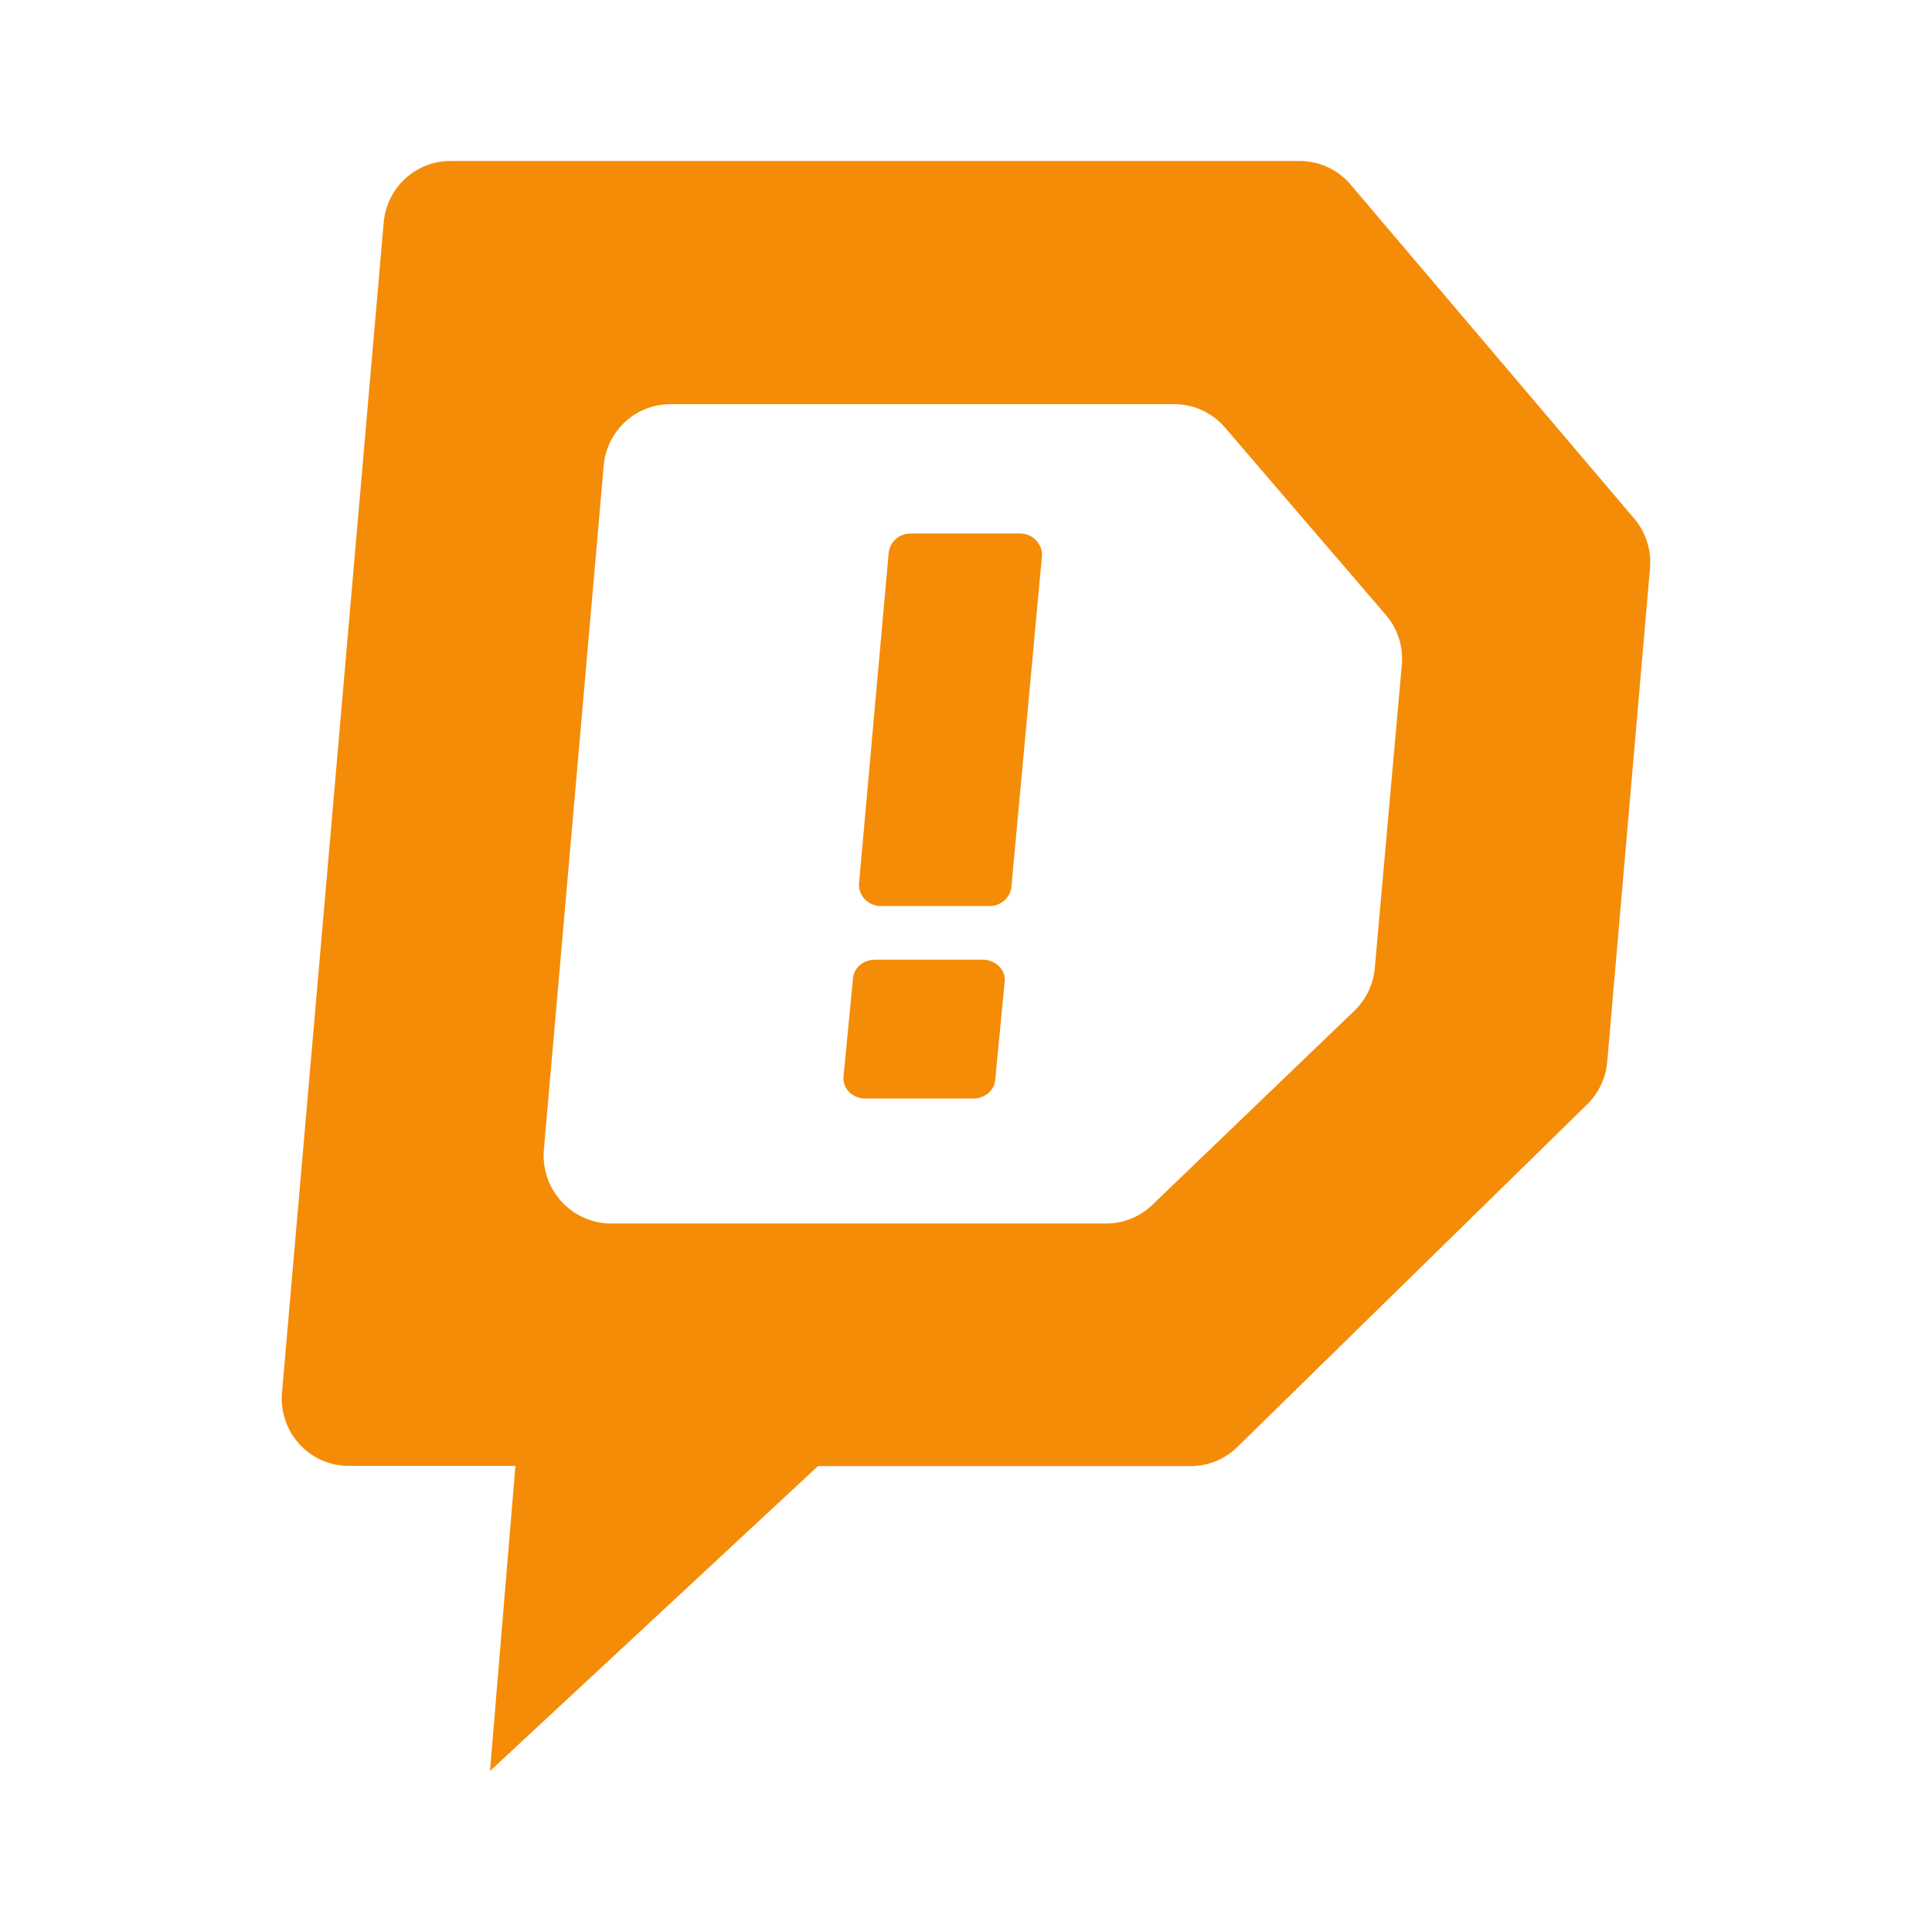 <svg width="48" height="48" viewBox="0 0 48 48" fill="none" xmlns="http://www.w3.org/2000/svg">
<g clip-path="url(#clip0_4_6)">
<path d="M24.177 27.294H21.506C21.35 27.295 21.202 27.235 21.097 27.131C20.993 27.026 20.942 26.886 20.957 26.745L21.193 24.302C21.216 24.042 21.455 23.842 21.742 23.843H24.413C24.568 23.842 24.716 23.902 24.821 24.006C24.926 24.111 24.977 24.251 24.961 24.392L24.725 26.835C24.702 27.095 24.463 27.295 24.177 27.294ZM24.605 22.51H21.884C21.584 22.51 21.34 22.272 21.34 21.978L22.08 13.723C22.113 13.454 22.348 13.253 22.624 13.255H25.345C25.645 13.255 25.889 13.493 25.889 13.787L25.127 22.047C25.093 22.306 24.871 22.502 24.605 22.51ZM40.601 12.883C40.891 13.224 41.032 13.668 40.994 14.115L39.931 26.38C39.896 26.781 39.72 27.156 39.434 27.437L30.738 35.954C30.427 36.257 30.012 36.426 29.58 36.425H20.323L12.174 44L12.805 36.42H8.661C8.195 36.42 7.751 36.224 7.437 35.878C7.122 35.532 6.966 35.069 7.006 34.601L9.535 5.503C9.622 4.648 10.338 3.998 11.19 4H32.293C32.779 4 33.24 4.214 33.555 4.586L40.601 12.883ZM34.157 24.04L34.832 16.47C34.858 16.021 34.705 15.581 34.405 15.248L30.43 10.618C30.115 10.252 29.658 10.042 29.178 10.042H16.656C15.803 10.04 15.088 10.69 15.001 11.545L13.511 28.579C13.476 29.045 13.634 29.505 13.948 29.849C14.261 30.194 14.702 30.392 15.165 30.398H27.478C27.905 30.399 28.317 30.234 28.626 29.937L33.66 25.102C33.947 24.82 34.124 24.443 34.157 24.04Z" fill="url(#paint0_linear_4_6)"/>
</g>
<defs>
<linearGradient id="paint0_linear_4_6" x1="2971.64" y1="4" x2="-107.744" y2="3522.56" gradientUnits="userSpaceOnUse">
<stop stop-color="#F59C07"/>
<stop offset="1" stop-color="#F57507"/>
</linearGradient>
<clipPath id="clip0_4_6">
<rect width="34" height="40" fill="white" transform="translate(7 4)"/>
</clipPath>
</defs>
</svg>
